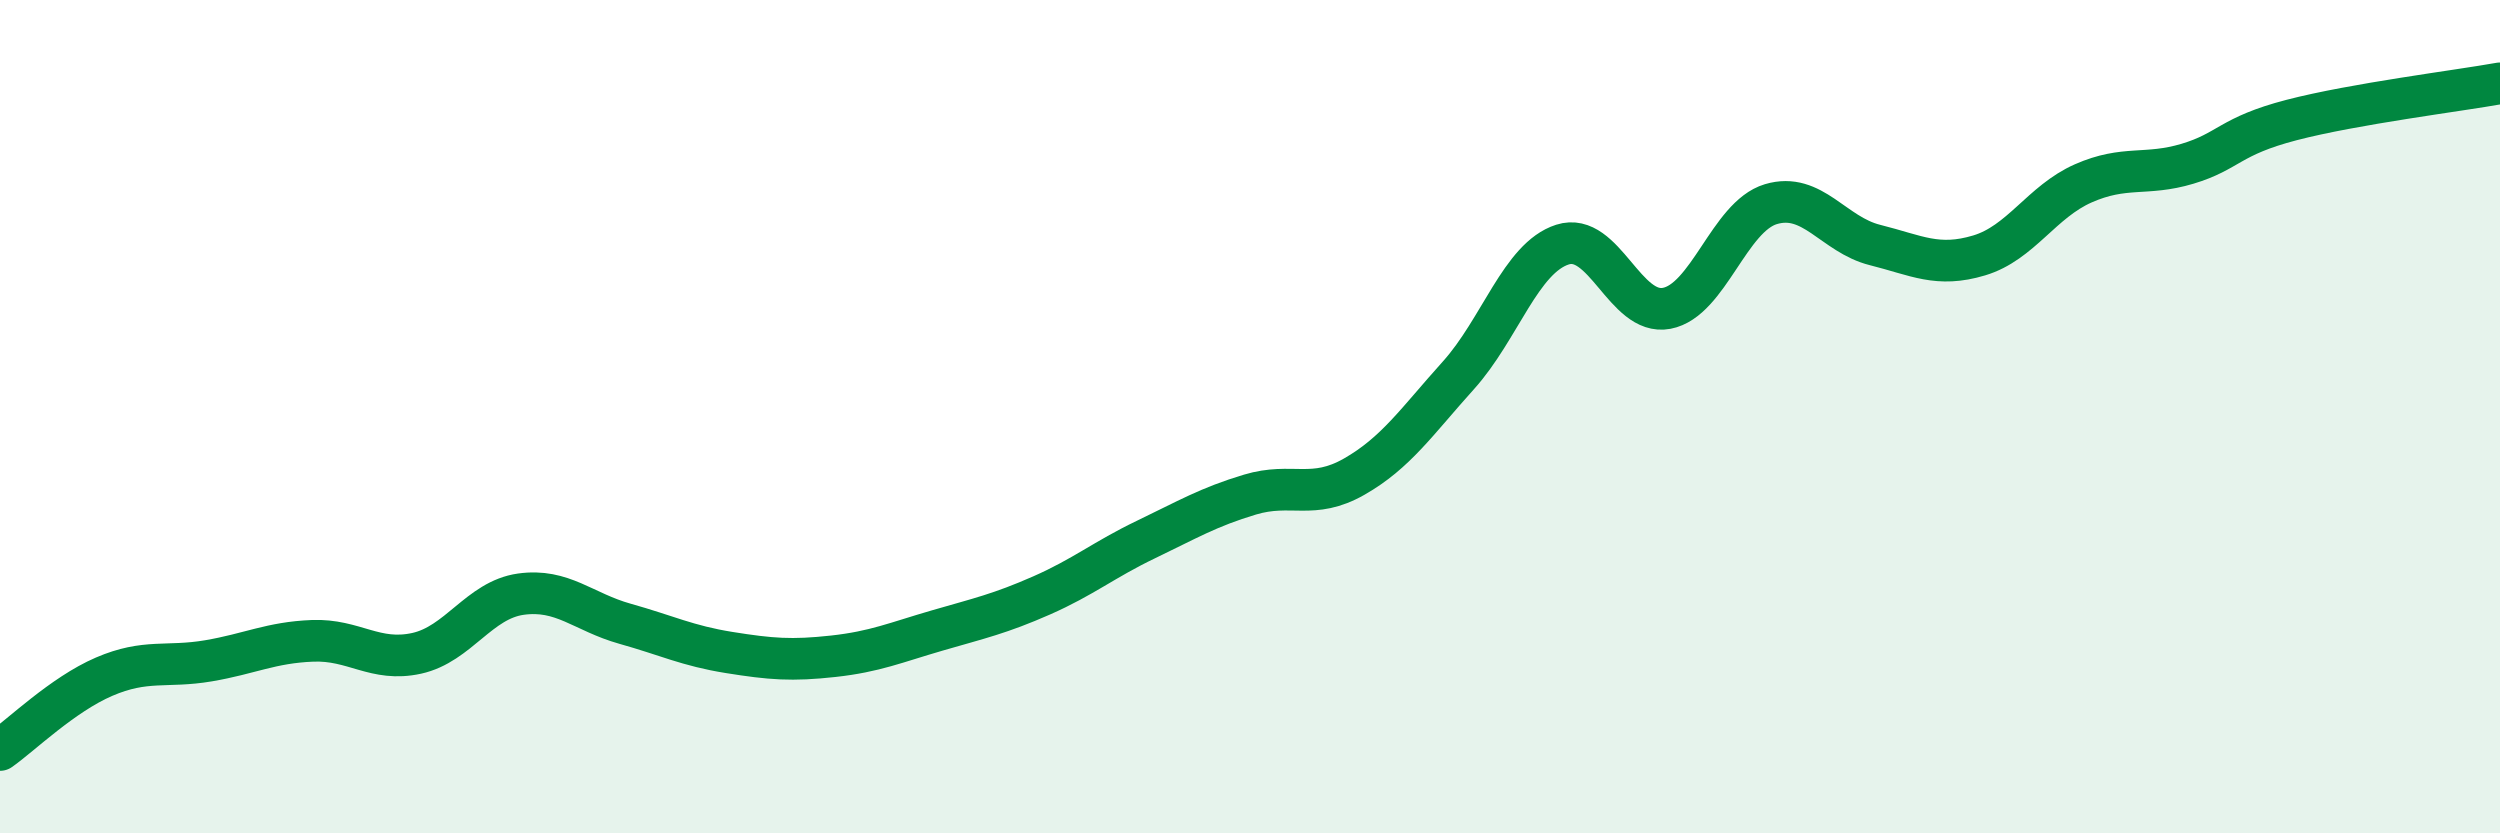 
    <svg width="60" height="20" viewBox="0 0 60 20" xmlns="http://www.w3.org/2000/svg">
      <path
        d="M 0,18 C 0.5,17.65 1.5,16.67 2.5,16.24 C 3.5,15.81 4,16.03 5,15.86 C 6,15.69 6.5,15.42 7.5,15.38 C 8.5,15.34 9,15.9 10,15.68 C 11,15.46 11.5,14.4 12.5,14.26 C 13.5,14.12 14,14.69 15,14.97 C 16,15.25 16.5,15.5 17.5,15.66 C 18.5,15.82 19,15.86 20,15.75 C 21,15.64 21.5,15.42 22.5,15.13 C 23.5,14.84 24,14.73 25,14.29 C 26,13.85 26.5,13.43 27.5,12.95 C 28.5,12.47 29,12.17 30,11.87 C 31,11.57 31.5,12.01 32.5,11.44 C 33.5,10.87 34,10.12 35,9.01 C 36,7.9 36.5,6.19 37.5,5.87 C 38.5,5.55 39,7.59 40,7.4 C 41,7.21 41.5,5.2 42.5,4.9 C 43.5,4.6 44,5.63 45,5.88 C 46,6.13 46.5,6.43 47.5,6.13 C 48.5,5.83 49,4.84 50,4.4 C 51,3.96 51.5,4.23 52.5,3.93 C 53.5,3.63 53.5,3.27 55,2.88 C 56.5,2.49 59,2.18 60,2L60 20L0 20Z"
        fill="#008740"
        opacity="0.1"
        stroke-linecap="round"
        stroke-linejoin="round"
      />
      <path
        d="M 0,18 C 0.5,17.65 1.5,16.67 2.5,16.24 C 3.5,15.81 4,16.03 5,15.86 C 6,15.69 6.5,15.42 7.5,15.38 C 8.5,15.34 9,15.9 10,15.68 C 11,15.46 11.5,14.4 12.5,14.26 C 13.5,14.12 14,14.69 15,14.97 C 16,15.25 16.5,15.5 17.5,15.66 C 18.5,15.82 19,15.86 20,15.75 C 21,15.64 21.5,15.42 22.5,15.13 C 23.5,14.84 24,14.73 25,14.29 C 26,13.85 26.5,13.43 27.5,12.95 C 28.5,12.47 29,12.17 30,11.87 C 31,11.57 31.5,12.01 32.5,11.44 C 33.5,10.87 34,10.12 35,9.01 C 36,7.9 36.5,6.19 37.5,5.87 C 38.5,5.55 39,7.59 40,7.4 C 41,7.21 41.5,5.2 42.5,4.9 C 43.5,4.6 44,5.63 45,5.88 C 46,6.13 46.5,6.43 47.5,6.13 C 48.5,5.83 49,4.84 50,4.4 C 51,3.96 51.5,4.23 52.5,3.93 C 53.5,3.63 53.5,3.27 55,2.88 C 56.5,2.49 59,2.18 60,2"
        stroke="#008740"
        stroke-width="1"
        fill="none"
        stroke-linecap="round"
        stroke-linejoin="round"
      />
    </svg>
  